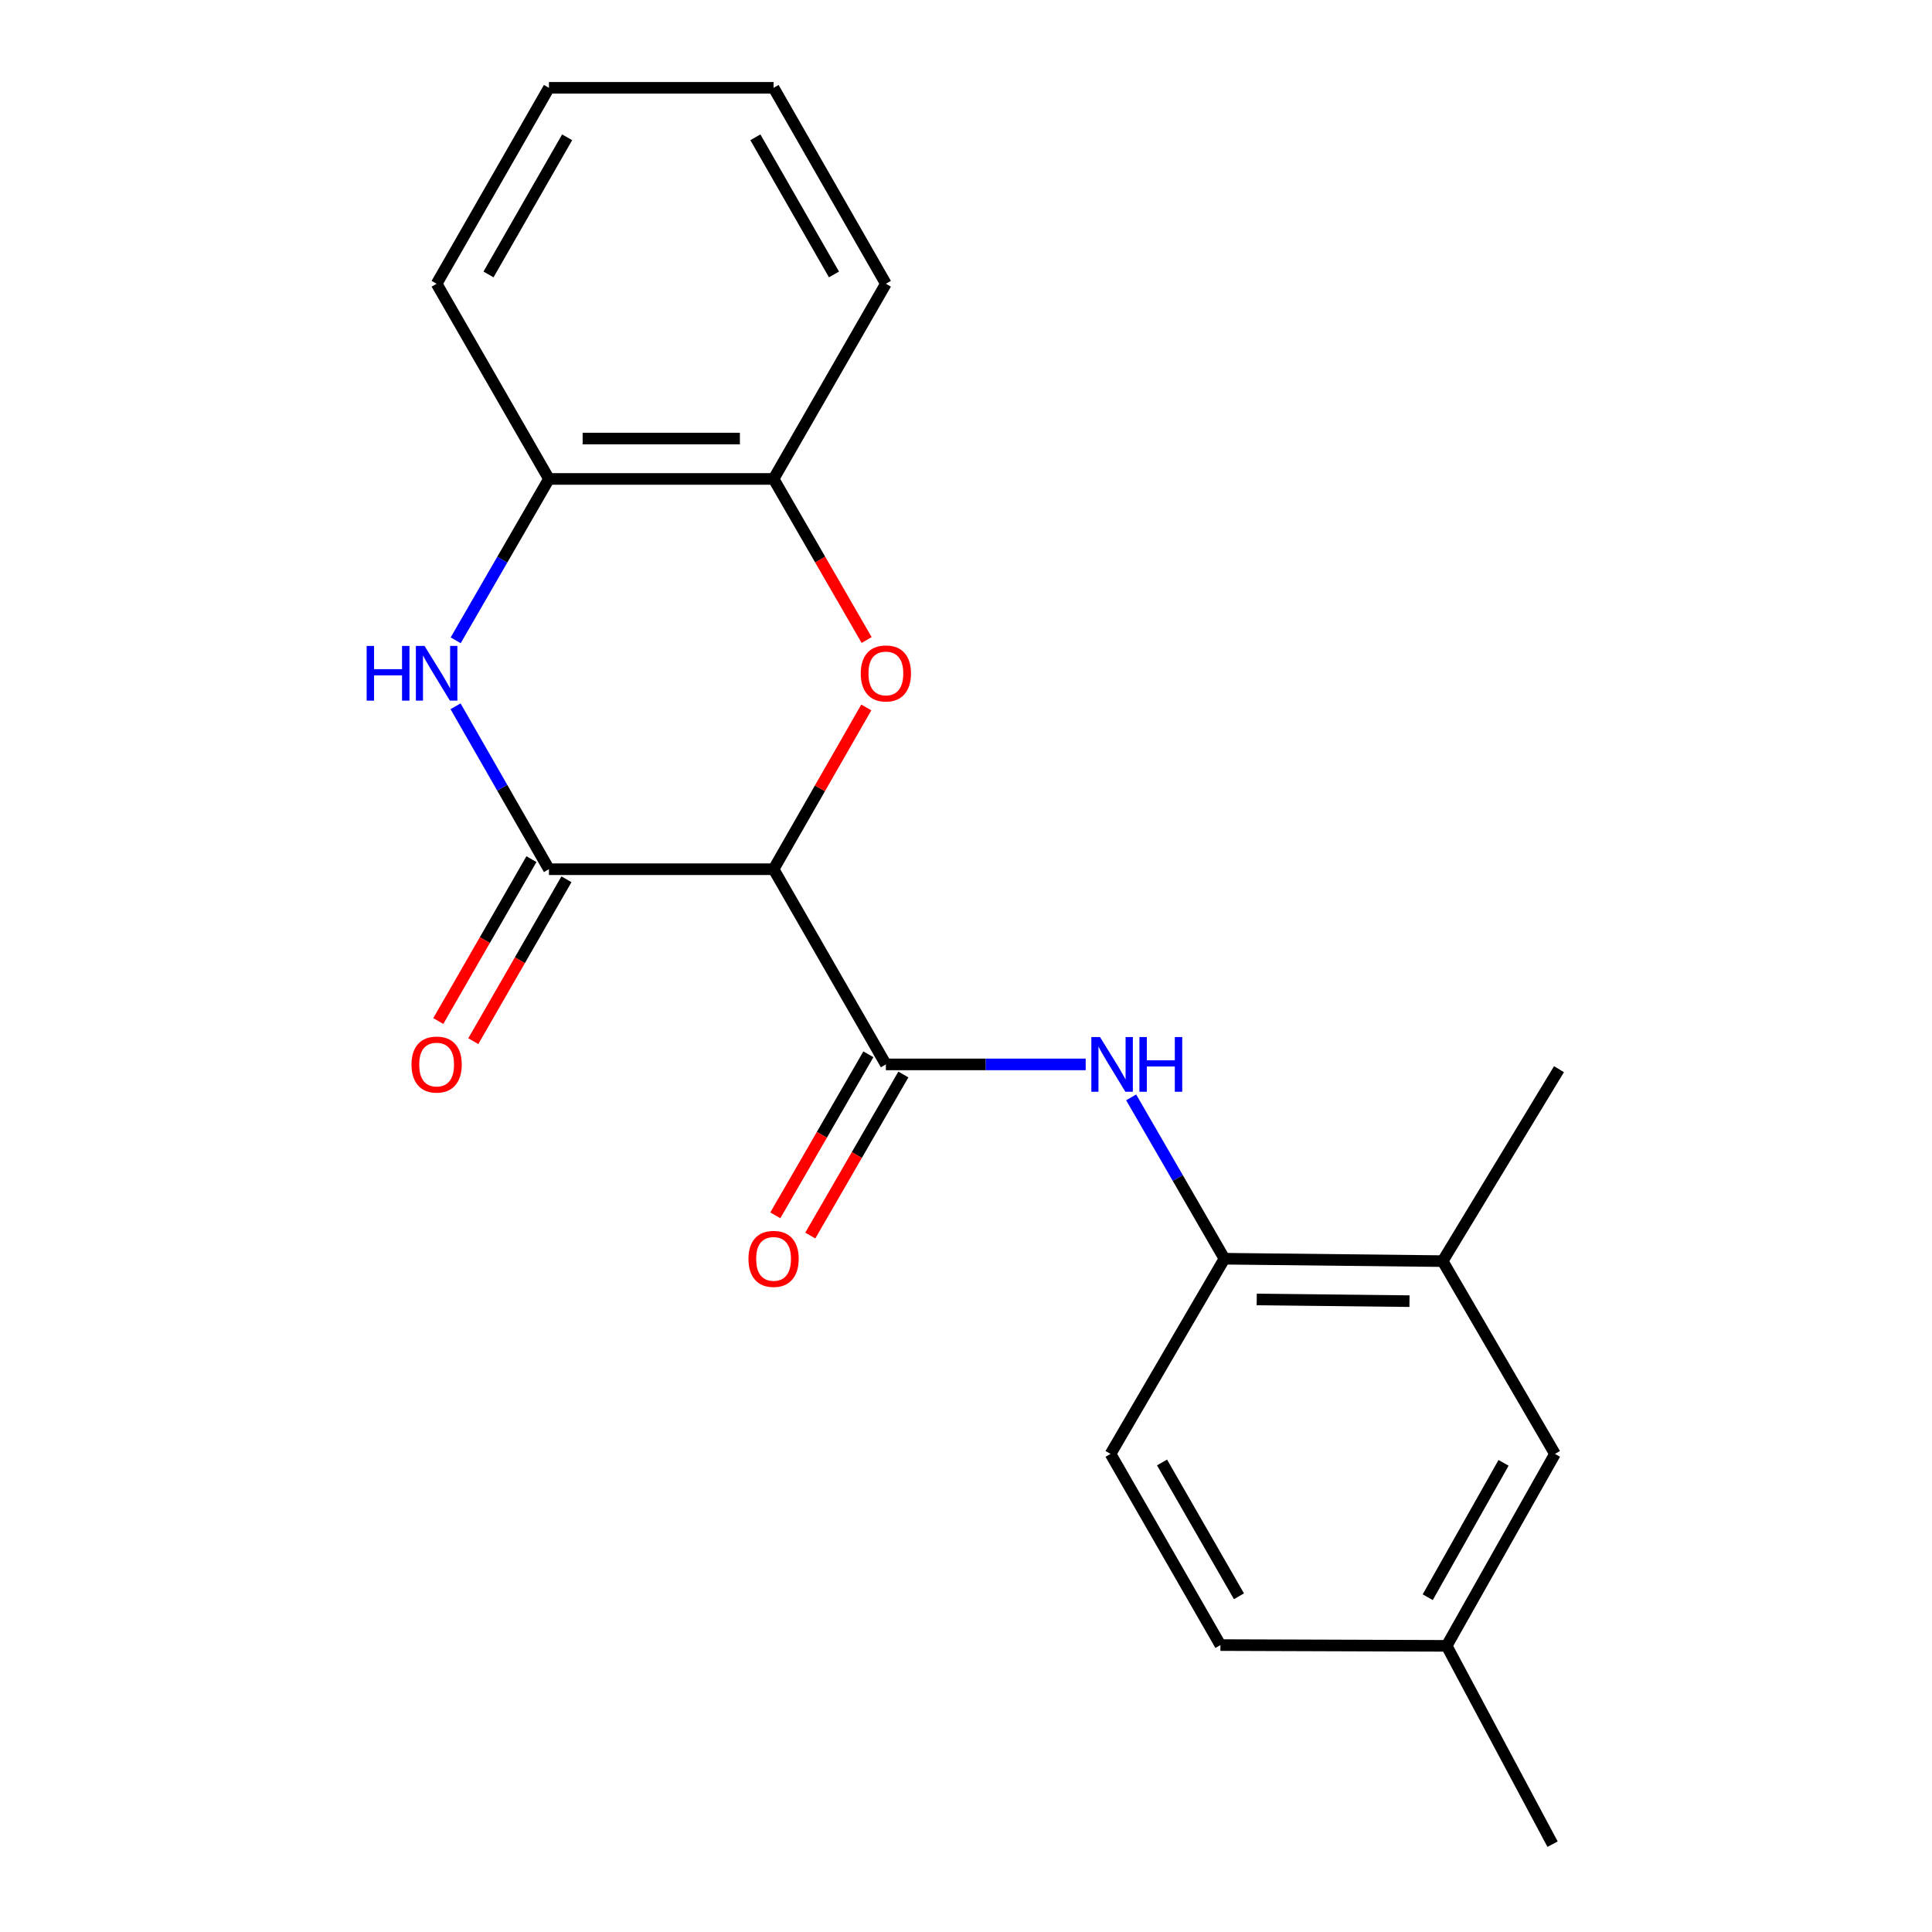 <?xml version='1.0' encoding='iso-8859-1'?>
<svg version='1.1' baseProfile='full'
              xmlns='http://www.w3.org/2000/svg'
                      xmlns:rdkit='http://www.rdkit.org/xml'
                      xmlns:xlink='http://www.w3.org/1999/xlink'
                  xml:space='preserve'
width='1000px' height='1000px' viewBox='0 0 1000 1000'>
<!-- END OF HEADER -->
<rect style='opacity:1.0;fill:#FFFFFF;stroke:none' width='1000' height='1000' x='0' y='0'> </rect>
<path class='bond-0' d='M 400.403,449.903 L 284.132,449.903' style='fill:none;fill-rule:evenodd;stroke:#000000;stroke-width:6px;stroke-linecap:butt;stroke-linejoin:miter;stroke-opacity:1' />
<path class='bond-1' d='M 400.403,449.903 L 424.397,408.037' style='fill:none;fill-rule:evenodd;stroke:#000000;stroke-width:6px;stroke-linecap:butt;stroke-linejoin:miter;stroke-opacity:1' />
<path class='bond-1' d='M 424.397,408.037 L 448.392,366.171' style='fill:none;fill-rule:evenodd;stroke:#FF0000;stroke-width:6px;stroke-linecap:butt;stroke-linejoin:miter;stroke-opacity:1' />
<path class='bond-2' d='M 400.403,449.903 L 458.526,550.934' style='fill:none;fill-rule:evenodd;stroke:#000000;stroke-width:6px;stroke-linecap:butt;stroke-linejoin:miter;stroke-opacity:1' />
<path class='bond-3' d='M 284.132,449.903 L 259.961,407.737' style='fill:none;fill-rule:evenodd;stroke:#000000;stroke-width:6px;stroke-linecap:butt;stroke-linejoin:miter;stroke-opacity:1' />
<path class='bond-3' d='M 259.961,407.737 L 235.79,365.571' style='fill:none;fill-rule:evenodd;stroke:#0000FF;stroke-width:6px;stroke-linecap:butt;stroke-linejoin:miter;stroke-opacity:1' />
<path class='bond-9' d='M 275.072,444.689 L 250.962,486.587' style='fill:none;fill-rule:evenodd;stroke:#000000;stroke-width:6px;stroke-linecap:butt;stroke-linejoin:miter;stroke-opacity:1' />
<path class='bond-9' d='M 250.962,486.587 L 226.853,528.486' style='fill:none;fill-rule:evenodd;stroke:#FF0000;stroke-width:6px;stroke-linecap:butt;stroke-linejoin:miter;stroke-opacity:1' />
<path class='bond-9' d='M 293.193,455.117 L 269.084,497.015' style='fill:none;fill-rule:evenodd;stroke:#000000;stroke-width:6px;stroke-linecap:butt;stroke-linejoin:miter;stroke-opacity:1' />
<path class='bond-9' d='M 269.084,497.015 L 244.975,538.913' style='fill:none;fill-rule:evenodd;stroke:#FF0000;stroke-width:6px;stroke-linecap:butt;stroke-linejoin:miter;stroke-opacity:1' />
<path class='bond-5' d='M 448.573,331.264 L 424.488,289.582' style='fill:none;fill-rule:evenodd;stroke:#FF0000;stroke-width:6px;stroke-linecap:butt;stroke-linejoin:miter;stroke-opacity:1' />
<path class='bond-5' d='M 424.488,289.582 L 400.403,247.899' style='fill:none;fill-rule:evenodd;stroke:#000000;stroke-width:6px;stroke-linecap:butt;stroke-linejoin:miter;stroke-opacity:1' />
<path class='bond-4' d='M 458.526,550.934 L 510.24,550.934' style='fill:none;fill-rule:evenodd;stroke:#000000;stroke-width:6px;stroke-linecap:butt;stroke-linejoin:miter;stroke-opacity:1' />
<path class='bond-4' d='M 510.24,550.934 L 561.953,550.934' style='fill:none;fill-rule:evenodd;stroke:#0000FF;stroke-width:6px;stroke-linecap:butt;stroke-linejoin:miter;stroke-opacity:1' />
<path class='bond-10' d='M 449.475,545.703 L 425.39,587.38' style='fill:none;fill-rule:evenodd;stroke:#000000;stroke-width:6px;stroke-linecap:butt;stroke-linejoin:miter;stroke-opacity:1' />
<path class='bond-10' d='M 425.39,587.38 L 401.305,629.057' style='fill:none;fill-rule:evenodd;stroke:#FF0000;stroke-width:6px;stroke-linecap:butt;stroke-linejoin:miter;stroke-opacity:1' />
<path class='bond-10' d='M 467.577,556.164 L 443.492,597.841' style='fill:none;fill-rule:evenodd;stroke:#000000;stroke-width:6px;stroke-linecap:butt;stroke-linejoin:miter;stroke-opacity:1' />
<path class='bond-10' d='M 443.492,597.841 L 419.407,639.518' style='fill:none;fill-rule:evenodd;stroke:#FF0000;stroke-width:6px;stroke-linecap:butt;stroke-linejoin:miter;stroke-opacity:1' />
<path class='bond-21' d='M 235.86,331.424 L 259.996,289.662' style='fill:none;fill-rule:evenodd;stroke:#0000FF;stroke-width:6px;stroke-linecap:butt;stroke-linejoin:miter;stroke-opacity:1' />
<path class='bond-21' d='M 259.996,289.662 L 284.132,247.899' style='fill:none;fill-rule:evenodd;stroke:#000000;stroke-width:6px;stroke-linecap:butt;stroke-linejoin:miter;stroke-opacity:1' />
<path class='bond-7' d='M 585.486,567.998 L 609.627,609.755' style='fill:none;fill-rule:evenodd;stroke:#0000FF;stroke-width:6px;stroke-linecap:butt;stroke-linejoin:miter;stroke-opacity:1' />
<path class='bond-7' d='M 609.627,609.755 L 633.768,651.511' style='fill:none;fill-rule:evenodd;stroke:#000000;stroke-width:6px;stroke-linecap:butt;stroke-linejoin:miter;stroke-opacity:1' />
<path class='bond-6' d='M 400.403,247.899 L 284.132,247.899' style='fill:none;fill-rule:evenodd;stroke:#000000;stroke-width:6px;stroke-linecap:butt;stroke-linejoin:miter;stroke-opacity:1' />
<path class='bond-6' d='M 382.962,226.992 L 301.573,226.992' style='fill:none;fill-rule:evenodd;stroke:#000000;stroke-width:6px;stroke-linecap:butt;stroke-linejoin:miter;stroke-opacity:1' />
<path class='bond-15' d='M 400.403,247.899 L 458.526,146.869' style='fill:none;fill-rule:evenodd;stroke:#000000;stroke-width:6px;stroke-linecap:butt;stroke-linejoin:miter;stroke-opacity:1' />
<path class='bond-16' d='M 284.132,247.899 L 225.997,146.869' style='fill:none;fill-rule:evenodd;stroke:#000000;stroke-width:6px;stroke-linecap:butt;stroke-linejoin:miter;stroke-opacity:1' />
<path class='bond-8' d='M 633.768,651.511 L 746.716,652.754' style='fill:none;fill-rule:evenodd;stroke:#000000;stroke-width:6px;stroke-linecap:butt;stroke-linejoin:miter;stroke-opacity:1' />
<path class='bond-8' d='M 650.48,672.604 L 729.543,673.474' style='fill:none;fill-rule:evenodd;stroke:#000000;stroke-width:6px;stroke-linecap:butt;stroke-linejoin:miter;stroke-opacity:1' />
<path class='bond-12' d='M 633.768,651.511 L 574.808,752.542' style='fill:none;fill-rule:evenodd;stroke:#000000;stroke-width:6px;stroke-linecap:butt;stroke-linejoin:miter;stroke-opacity:1' />
<path class='bond-11' d='M 746.716,652.754 L 804.851,752.542' style='fill:none;fill-rule:evenodd;stroke:#000000;stroke-width:6px;stroke-linecap:butt;stroke-linejoin:miter;stroke-opacity:1' />
<path class='bond-17' d='M 746.716,652.754 L 806.93,553.408' style='fill:none;fill-rule:evenodd;stroke:#000000;stroke-width:6px;stroke-linecap:butt;stroke-linejoin:miter;stroke-opacity:1' />
<path class='bond-23' d='M 804.851,752.542 L 748.795,851.889' style='fill:none;fill-rule:evenodd;stroke:#000000;stroke-width:6px;stroke-linecap:butt;stroke-linejoin:miter;stroke-opacity:1' />
<path class='bond-23' d='M 778.233,757.17 L 738.994,826.712' style='fill:none;fill-rule:evenodd;stroke:#000000;stroke-width:6px;stroke-linecap:butt;stroke-linejoin:miter;stroke-opacity:1' />
<path class='bond-14' d='M 574.808,752.542 L 631.688,851.494' style='fill:none;fill-rule:evenodd;stroke:#000000;stroke-width:6px;stroke-linecap:butt;stroke-linejoin:miter;stroke-opacity:1' />
<path class='bond-14' d='M 601.466,756.965 L 641.283,826.231' style='fill:none;fill-rule:evenodd;stroke:#000000;stroke-width:6px;stroke-linecap:butt;stroke-linejoin:miter;stroke-opacity:1' />
<path class='bond-13' d='M 748.795,851.889 L 631.688,851.494' style='fill:none;fill-rule:evenodd;stroke:#000000;stroke-width:6px;stroke-linecap:butt;stroke-linejoin:miter;stroke-opacity:1' />
<path class='bond-18' d='M 748.795,851.889 L 803.608,954.545' style='fill:none;fill-rule:evenodd;stroke:#000000;stroke-width:6px;stroke-linecap:butt;stroke-linejoin:miter;stroke-opacity:1' />
<path class='bond-20' d='M 458.526,146.869 L 400.403,45.455' style='fill:none;fill-rule:evenodd;stroke:#000000;stroke-width:6px;stroke-linecap:butt;stroke-linejoin:miter;stroke-opacity:1' />
<path class='bond-20' d='M 431.668,142.053 L 390.981,71.063' style='fill:none;fill-rule:evenodd;stroke:#000000;stroke-width:6px;stroke-linecap:butt;stroke-linejoin:miter;stroke-opacity:1' />
<path class='bond-22' d='M 225.997,146.869 L 284.132,45.455' style='fill:none;fill-rule:evenodd;stroke:#000000;stroke-width:6px;stroke-linecap:butt;stroke-linejoin:miter;stroke-opacity:1' />
<path class='bond-22' d='M 252.856,142.054 L 293.551,71.065' style='fill:none;fill-rule:evenodd;stroke:#000000;stroke-width:6px;stroke-linecap:butt;stroke-linejoin:miter;stroke-opacity:1' />
<path class='bond-19' d='M 284.132,45.455 L 400.403,45.455' style='fill:none;fill-rule:evenodd;stroke:#000000;stroke-width:6px;stroke-linecap:butt;stroke-linejoin:miter;stroke-opacity:1' />
<path  class='atom-2' d='M 445.526 348.569
Q 445.526 341.769, 448.886 337.969
Q 452.246 334.169, 458.526 334.169
Q 464.806 334.169, 468.166 337.969
Q 471.526 341.769, 471.526 348.569
Q 471.526 355.449, 468.126 359.369
Q 464.726 363.249, 458.526 363.249
Q 452.286 363.249, 448.886 359.369
Q 445.526 355.489, 445.526 348.569
M 458.526 360.049
Q 462.846 360.049, 465.166 357.169
Q 467.526 354.249, 467.526 348.569
Q 467.526 343.009, 465.166 340.209
Q 462.846 337.369, 458.526 337.369
Q 454.206 337.369, 451.846 340.169
Q 449.526 342.969, 449.526 348.569
Q 449.526 354.289, 451.846 357.169
Q 454.206 360.049, 458.526 360.049
' fill='#FF0000'/>
<path  class='atom-4' d='M 189.777 334.329
L 193.617 334.329
L 193.617 346.369
L 208.097 346.369
L 208.097 334.329
L 211.937 334.329
L 211.937 362.649
L 208.097 362.649
L 208.097 349.569
L 193.617 349.569
L 193.617 362.649
L 189.777 362.649
L 189.777 334.329
' fill='#0000FF'/>
<path  class='atom-4' d='M 219.737 334.329
L 229.017 349.329
Q 229.937 350.809, 231.417 353.489
Q 232.897 356.169, 232.977 356.329
L 232.977 334.329
L 236.737 334.329
L 236.737 362.649
L 232.857 362.649
L 222.897 346.249
Q 221.737 344.329, 220.497 342.129
Q 219.297 339.929, 218.937 339.249
L 218.937 362.649
L 215.257 362.649
L 215.257 334.329
L 219.737 334.329
' fill='#0000FF'/>
<path  class='atom-5' d='M 569.361 536.774
L 578.641 551.774
Q 579.561 553.254, 581.041 555.934
Q 582.521 558.614, 582.601 558.774
L 582.601 536.774
L 586.361 536.774
L 586.361 565.094
L 582.481 565.094
L 572.521 548.694
Q 571.361 546.774, 570.121 544.574
Q 568.921 542.374, 568.561 541.694
L 568.561 565.094
L 564.881 565.094
L 564.881 536.774
L 569.361 536.774
' fill='#0000FF'/>
<path  class='atom-5' d='M 589.761 536.774
L 593.601 536.774
L 593.601 548.814
L 608.081 548.814
L 608.081 536.774
L 611.921 536.774
L 611.921 565.094
L 608.081 565.094
L 608.081 552.014
L 593.601 552.014
L 593.601 565.094
L 589.761 565.094
L 589.761 536.774
' fill='#0000FF'/>
<path  class='atom-10' d='M 212.997 551.014
Q 212.997 544.214, 216.357 540.414
Q 219.717 536.614, 225.997 536.614
Q 232.277 536.614, 235.637 540.414
Q 238.997 544.214, 238.997 551.014
Q 238.997 557.894, 235.597 561.814
Q 232.197 565.694, 225.997 565.694
Q 219.757 565.694, 216.357 561.814
Q 212.997 557.934, 212.997 551.014
M 225.997 562.494
Q 230.317 562.494, 232.637 559.614
Q 234.997 556.694, 234.997 551.014
Q 234.997 545.454, 232.637 542.654
Q 230.317 539.814, 225.997 539.814
Q 221.677 539.814, 219.317 542.614
Q 216.997 545.414, 216.997 551.014
Q 216.997 556.734, 219.317 559.614
Q 221.677 562.494, 225.997 562.494
' fill='#FF0000'/>
<path  class='atom-11' d='M 387.403 651.591
Q 387.403 644.791, 390.763 640.991
Q 394.123 637.191, 400.403 637.191
Q 406.683 637.191, 410.043 640.991
Q 413.403 644.791, 413.403 651.591
Q 413.403 658.471, 410.003 662.391
Q 406.603 666.271, 400.403 666.271
Q 394.163 666.271, 390.763 662.391
Q 387.403 658.511, 387.403 651.591
M 400.403 663.071
Q 404.723 663.071, 407.043 660.191
Q 409.403 657.271, 409.403 651.591
Q 409.403 646.031, 407.043 643.231
Q 404.723 640.391, 400.403 640.391
Q 396.083 640.391, 393.723 643.191
Q 391.403 645.991, 391.403 651.591
Q 391.403 657.311, 393.723 660.191
Q 396.083 663.071, 400.403 663.071
' fill='#FF0000'/>
</svg>
